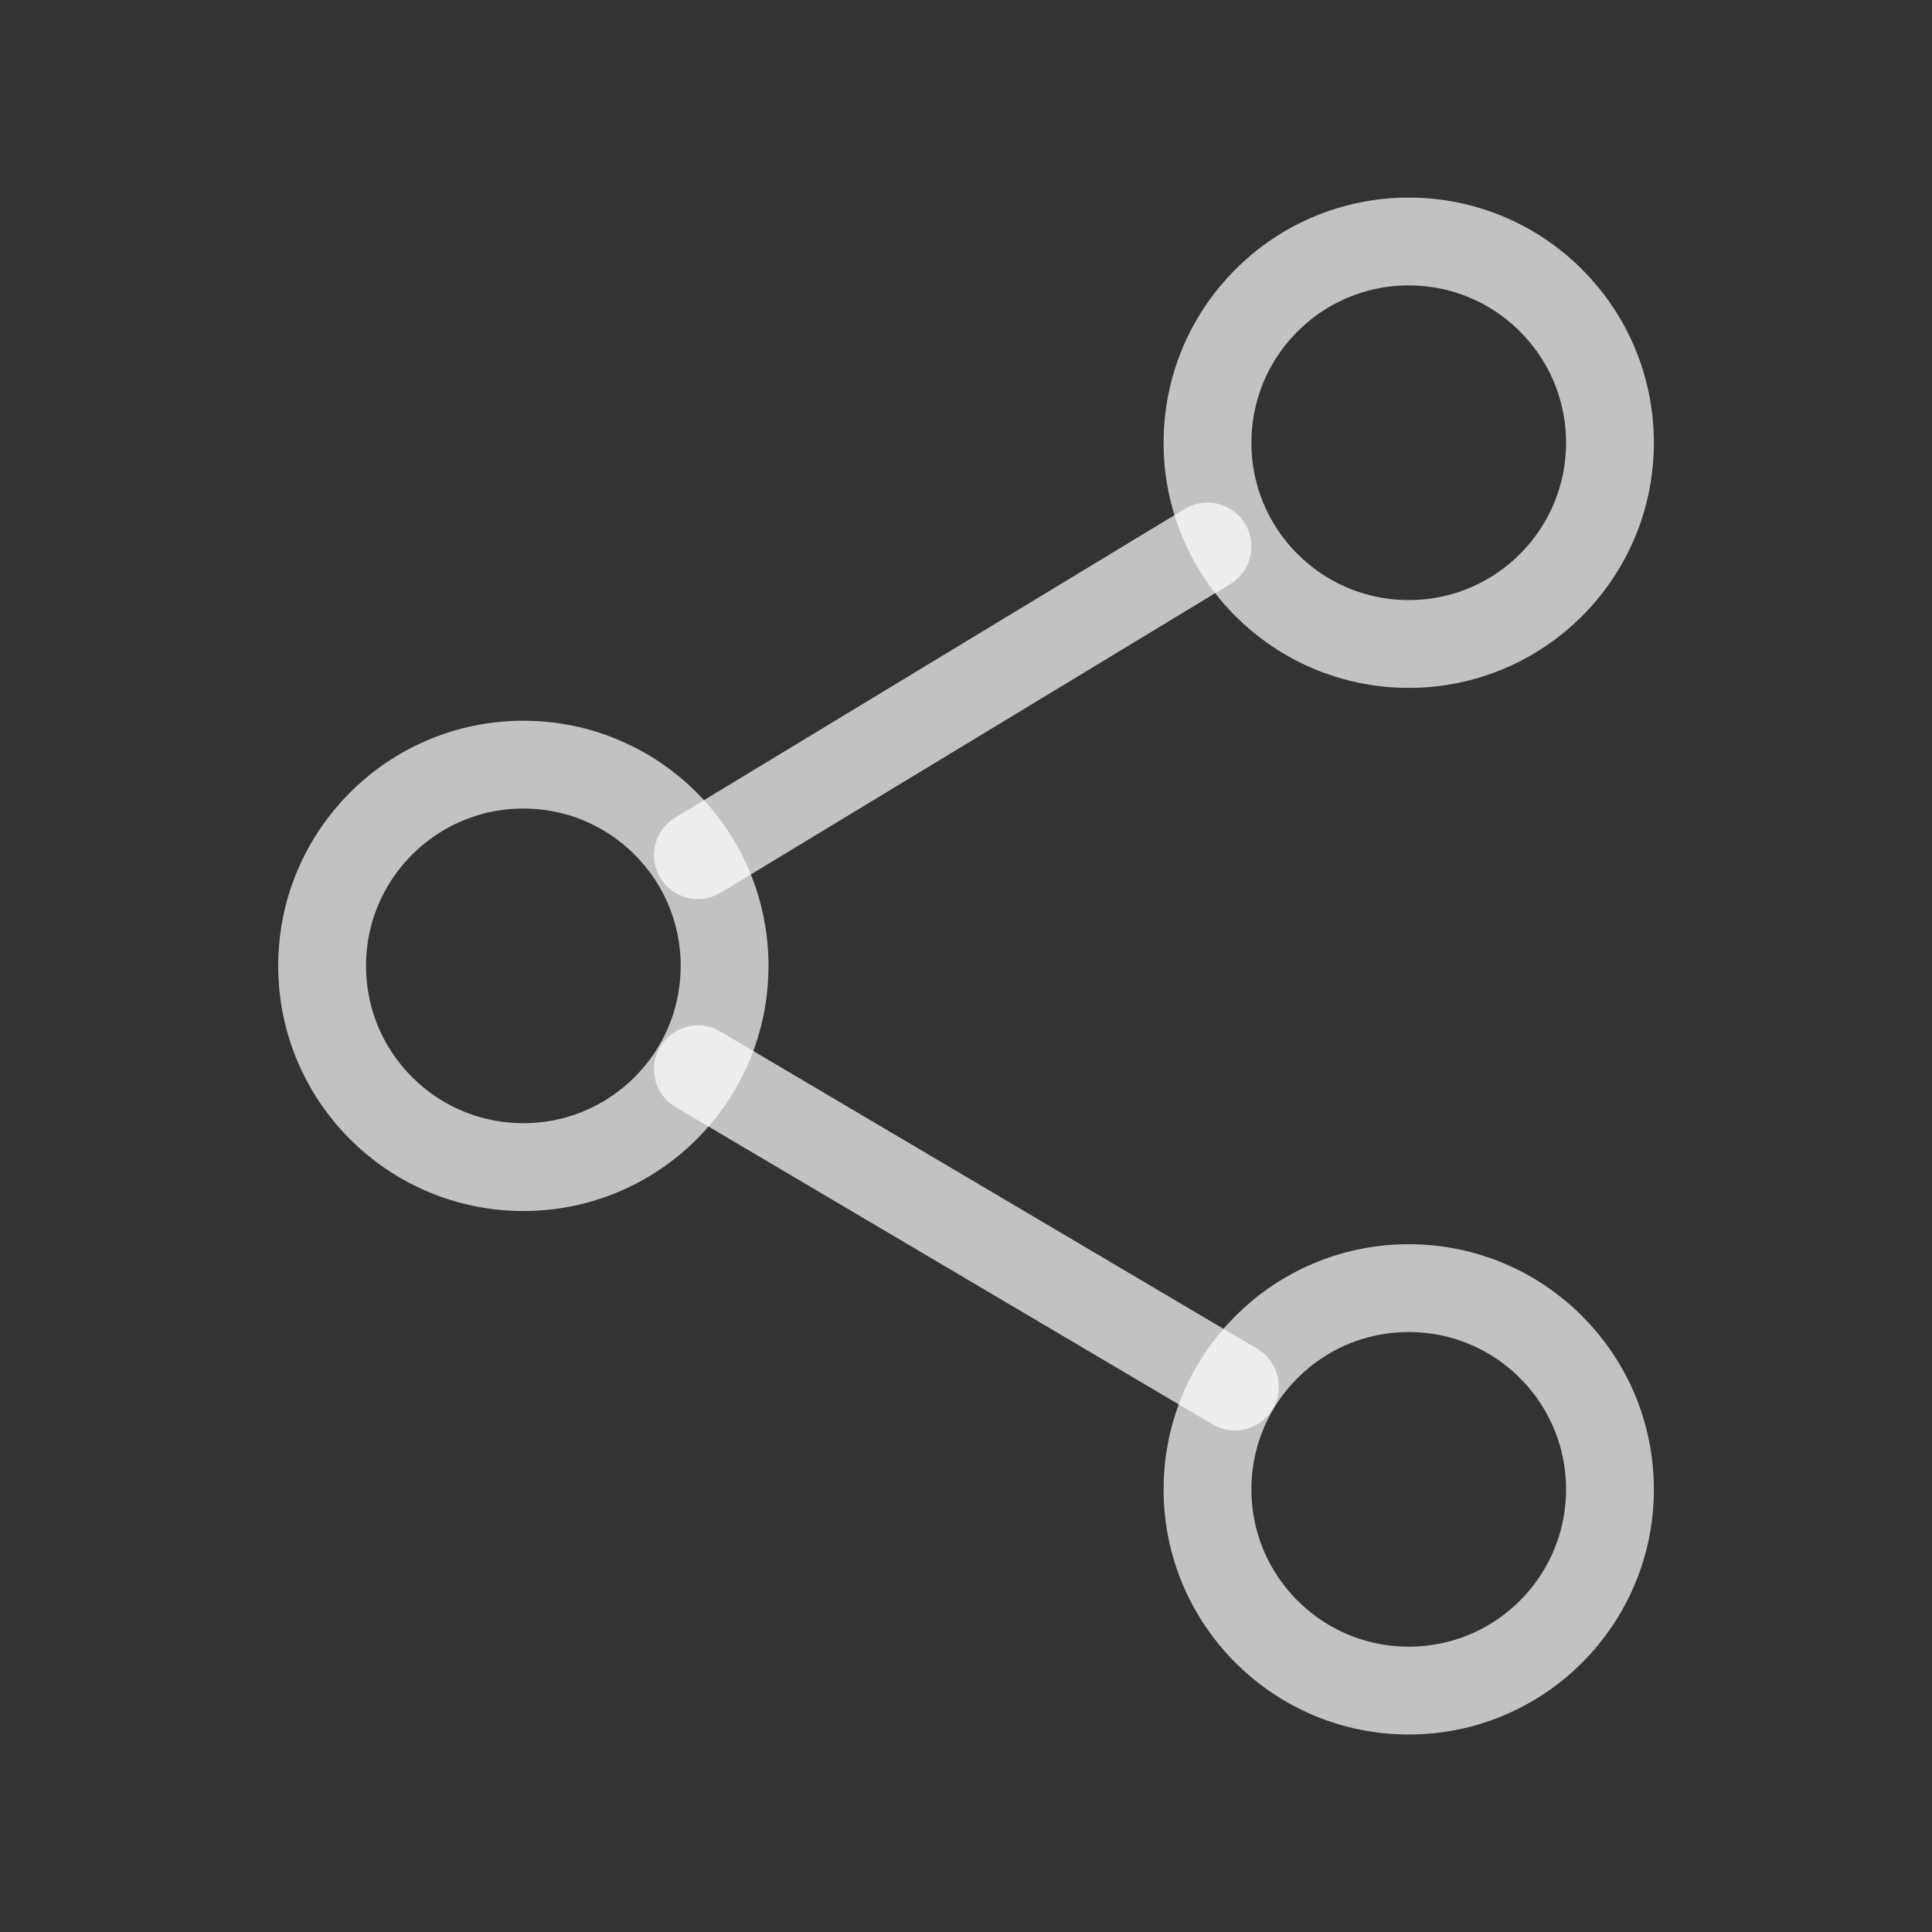 <svg width="22" height="22" viewBox="0 0 22 22" fill="none" xmlns="http://www.w3.org/2000/svg">
<rect x="0" y="0" width="22" height="22" fill="#333333" stroke="none"/>
<path d="M16.042 7.333C17.307 7.333 18.333 6.307 18.333 5.042C18.333 3.776 17.307 2.75 16.042 2.75C14.776 2.75 13.75 3.776 13.75 5.042C13.75 6.307 14.776 7.333 16.042 7.333Z" stroke="white" stroke-opacity="0.7" stroke-linejoin="bevel"/>
<path d="M5.96 13.29C7.225 13.29 8.251 12.264 8.251 10.999C8.251 9.733 7.225 8.707 5.96 8.707C4.694 8.707 3.668 9.733 3.668 10.999C3.668 12.264 4.694 13.29 5.96 13.29Z" stroke="white" stroke-opacity="0.7" stroke-linejoin="bevel"/>
<path d="M13.75 6.223L7.947 9.738" stroke="white" stroke-opacity="0.7" stroke-linecap="round" stroke-linejoin="bevel"/>
<path d="M7.947 12.176L14.062 15.789" stroke="white" stroke-opacity="0.7" stroke-linecap="round" stroke-linejoin="bevel"/>
<path d="M16.042 14.668C17.307 14.668 18.333 15.694 18.333 16.96C18.333 18.225 17.307 19.251 16.042 19.251C14.776 19.251 13.75 18.225 13.75 16.96C13.75 15.694 14.776 14.668 16.042 14.668Z" stroke="white" stroke-opacity="0.7" stroke-linejoin="bevel"/>
</svg>
